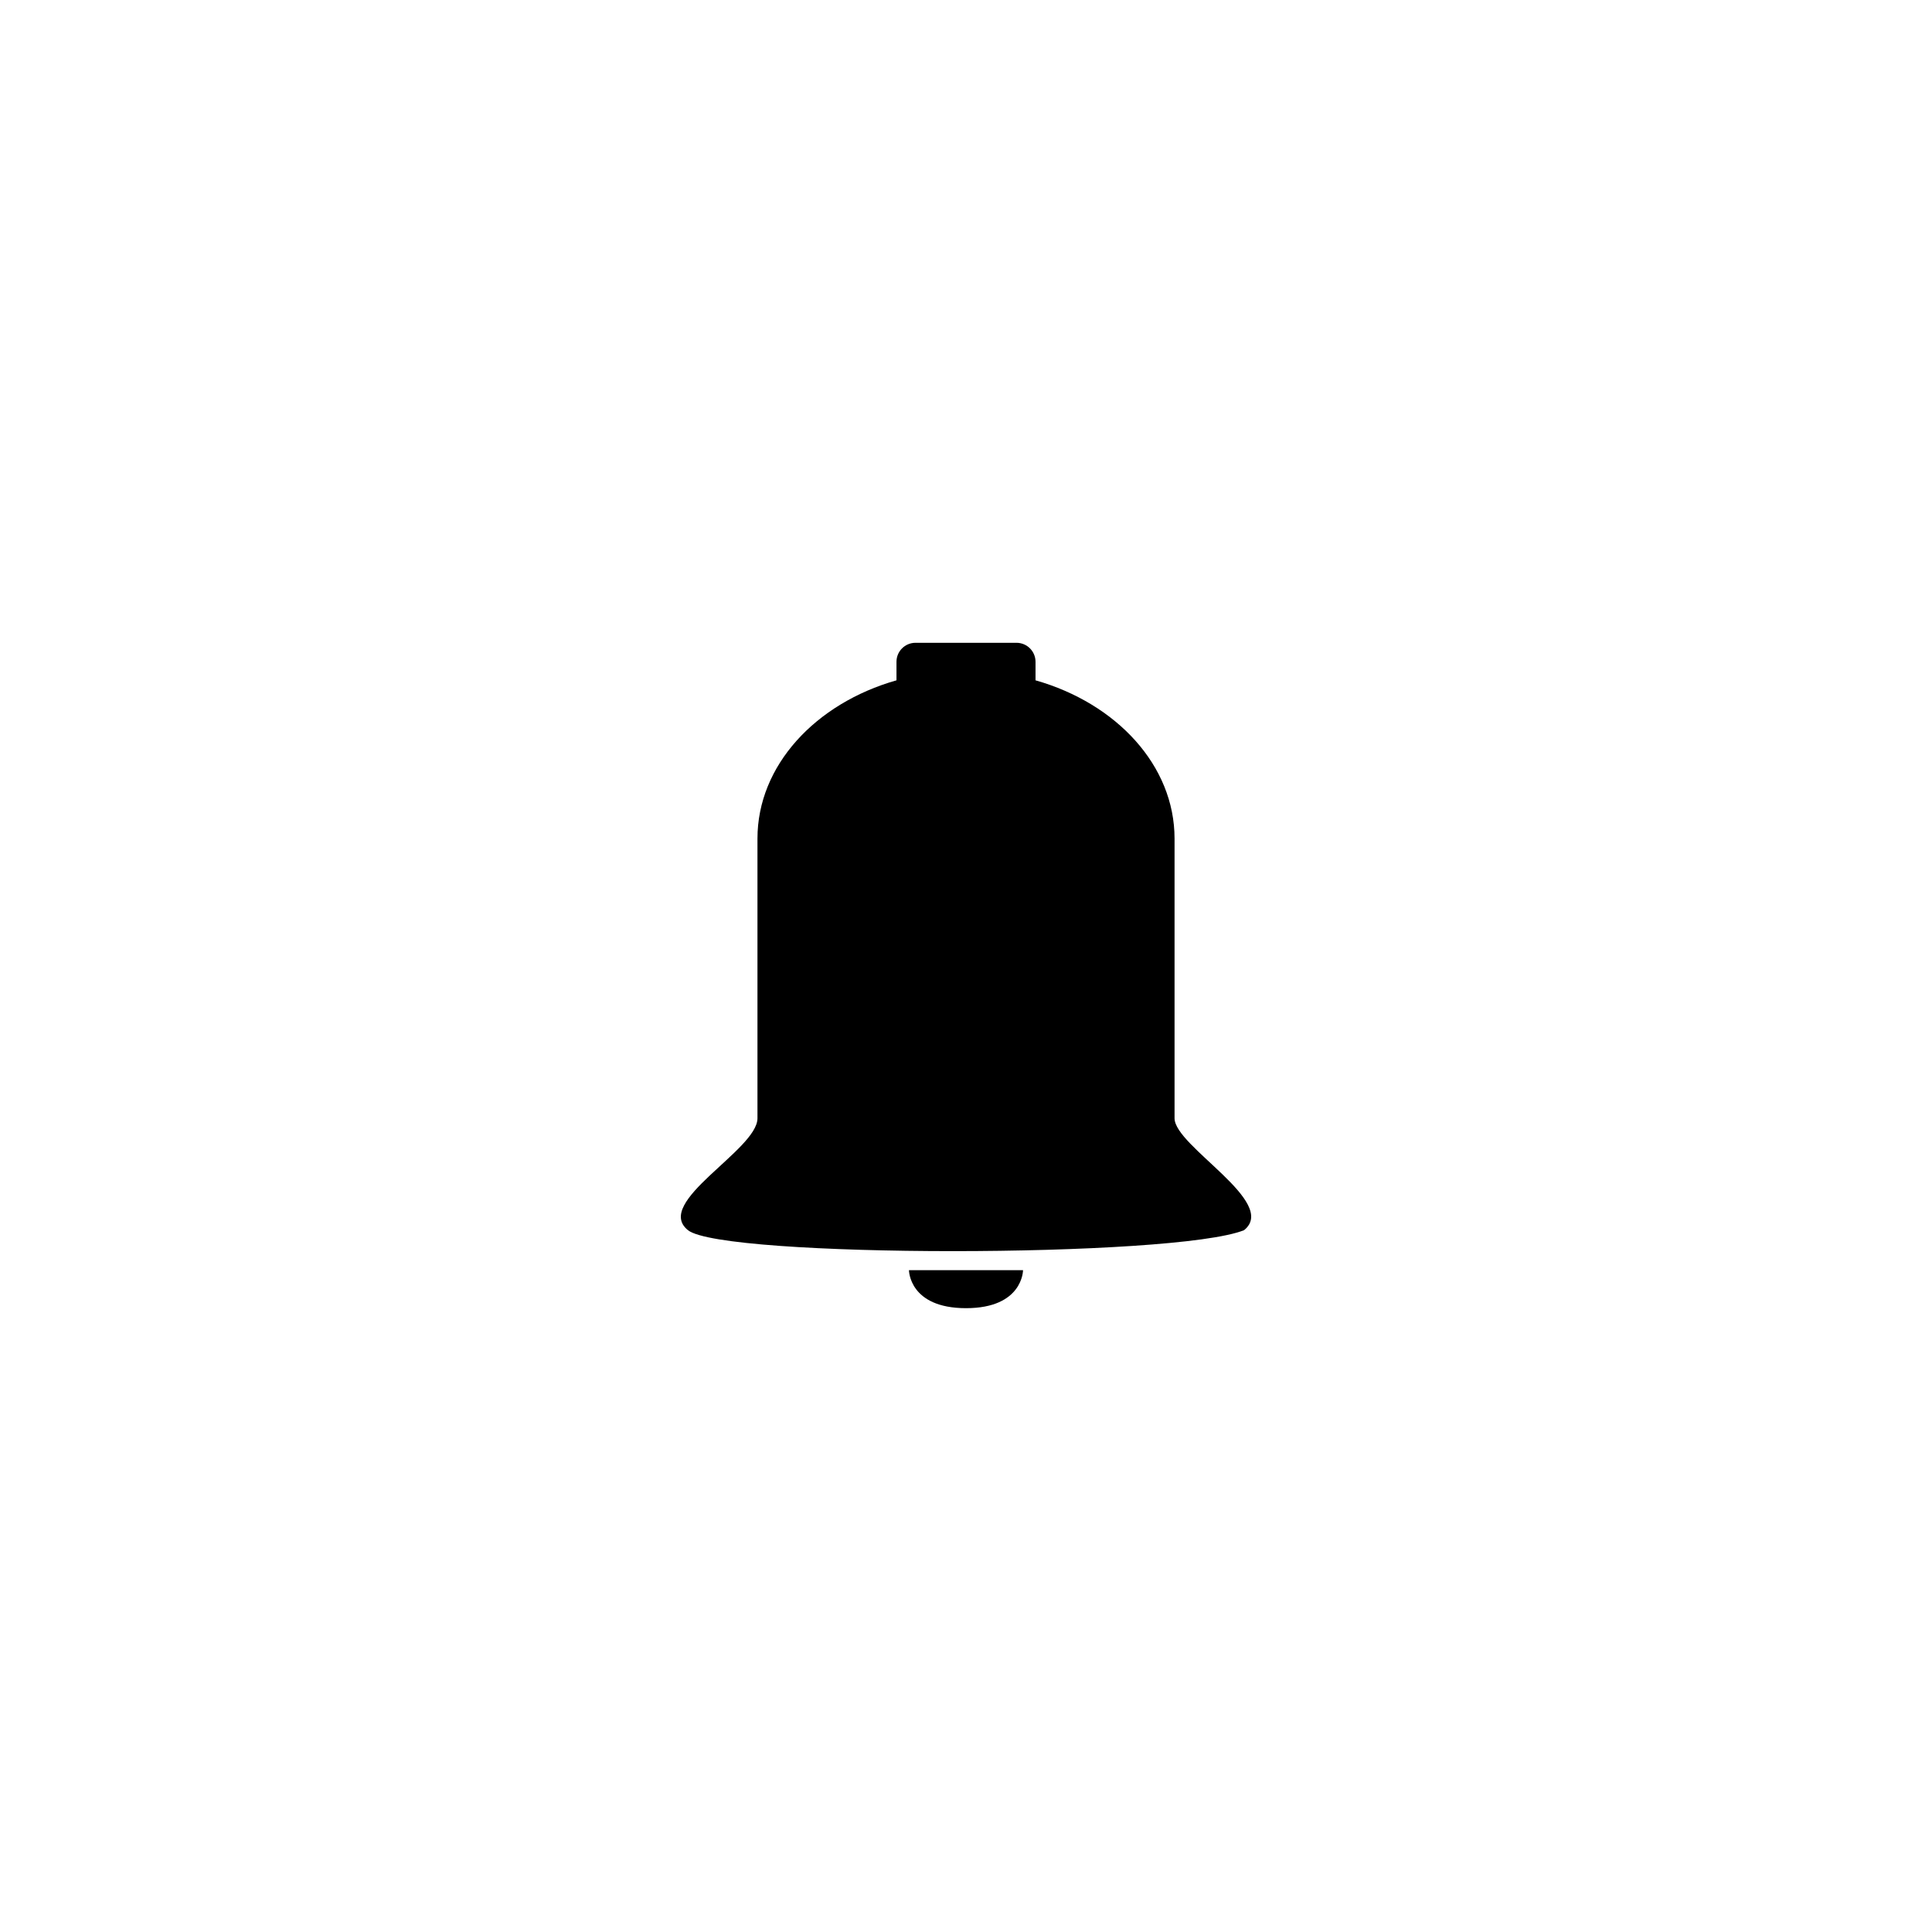 <?xml version="1.0" encoding="UTF-8"?>
<!-- Uploaded to: SVG Repo, www.svgrepo.com, Generator: SVG Repo Mixer Tools -->
<svg fill="#000000" width="800px" height="800px" version="1.1" viewBox="144 144 512 512" xmlns="http://www.w3.org/2000/svg">
 <path d="m381.58 324.29c0-0.051-0.004-0.102-0.004-0.156v-4.746c0-2.785 2.258-5.039 5.039-5.039h26.77c2.781 0 5.039 2.254 5.039 5.039v4.746c0 0.055 0 0.105-0.004 0.156 21.469 6.106 36.848 22.578 36.848 41.945v74.121c0 7.414 27.637 22.238 18.426 29.652-18.426 7.41-138.17 7.41-147.38 0-9.215-7.414 18.422-21.246 18.422-29.652v-74.121c0-19.367 15.379-35.84 36.848-41.945zm18.422 166.39c-15.117 0-15.117-10.074-15.117-10.074h15.117 15.113s0 10.074-15.113 10.074z" fill-rule="evenodd"/>
</svg>